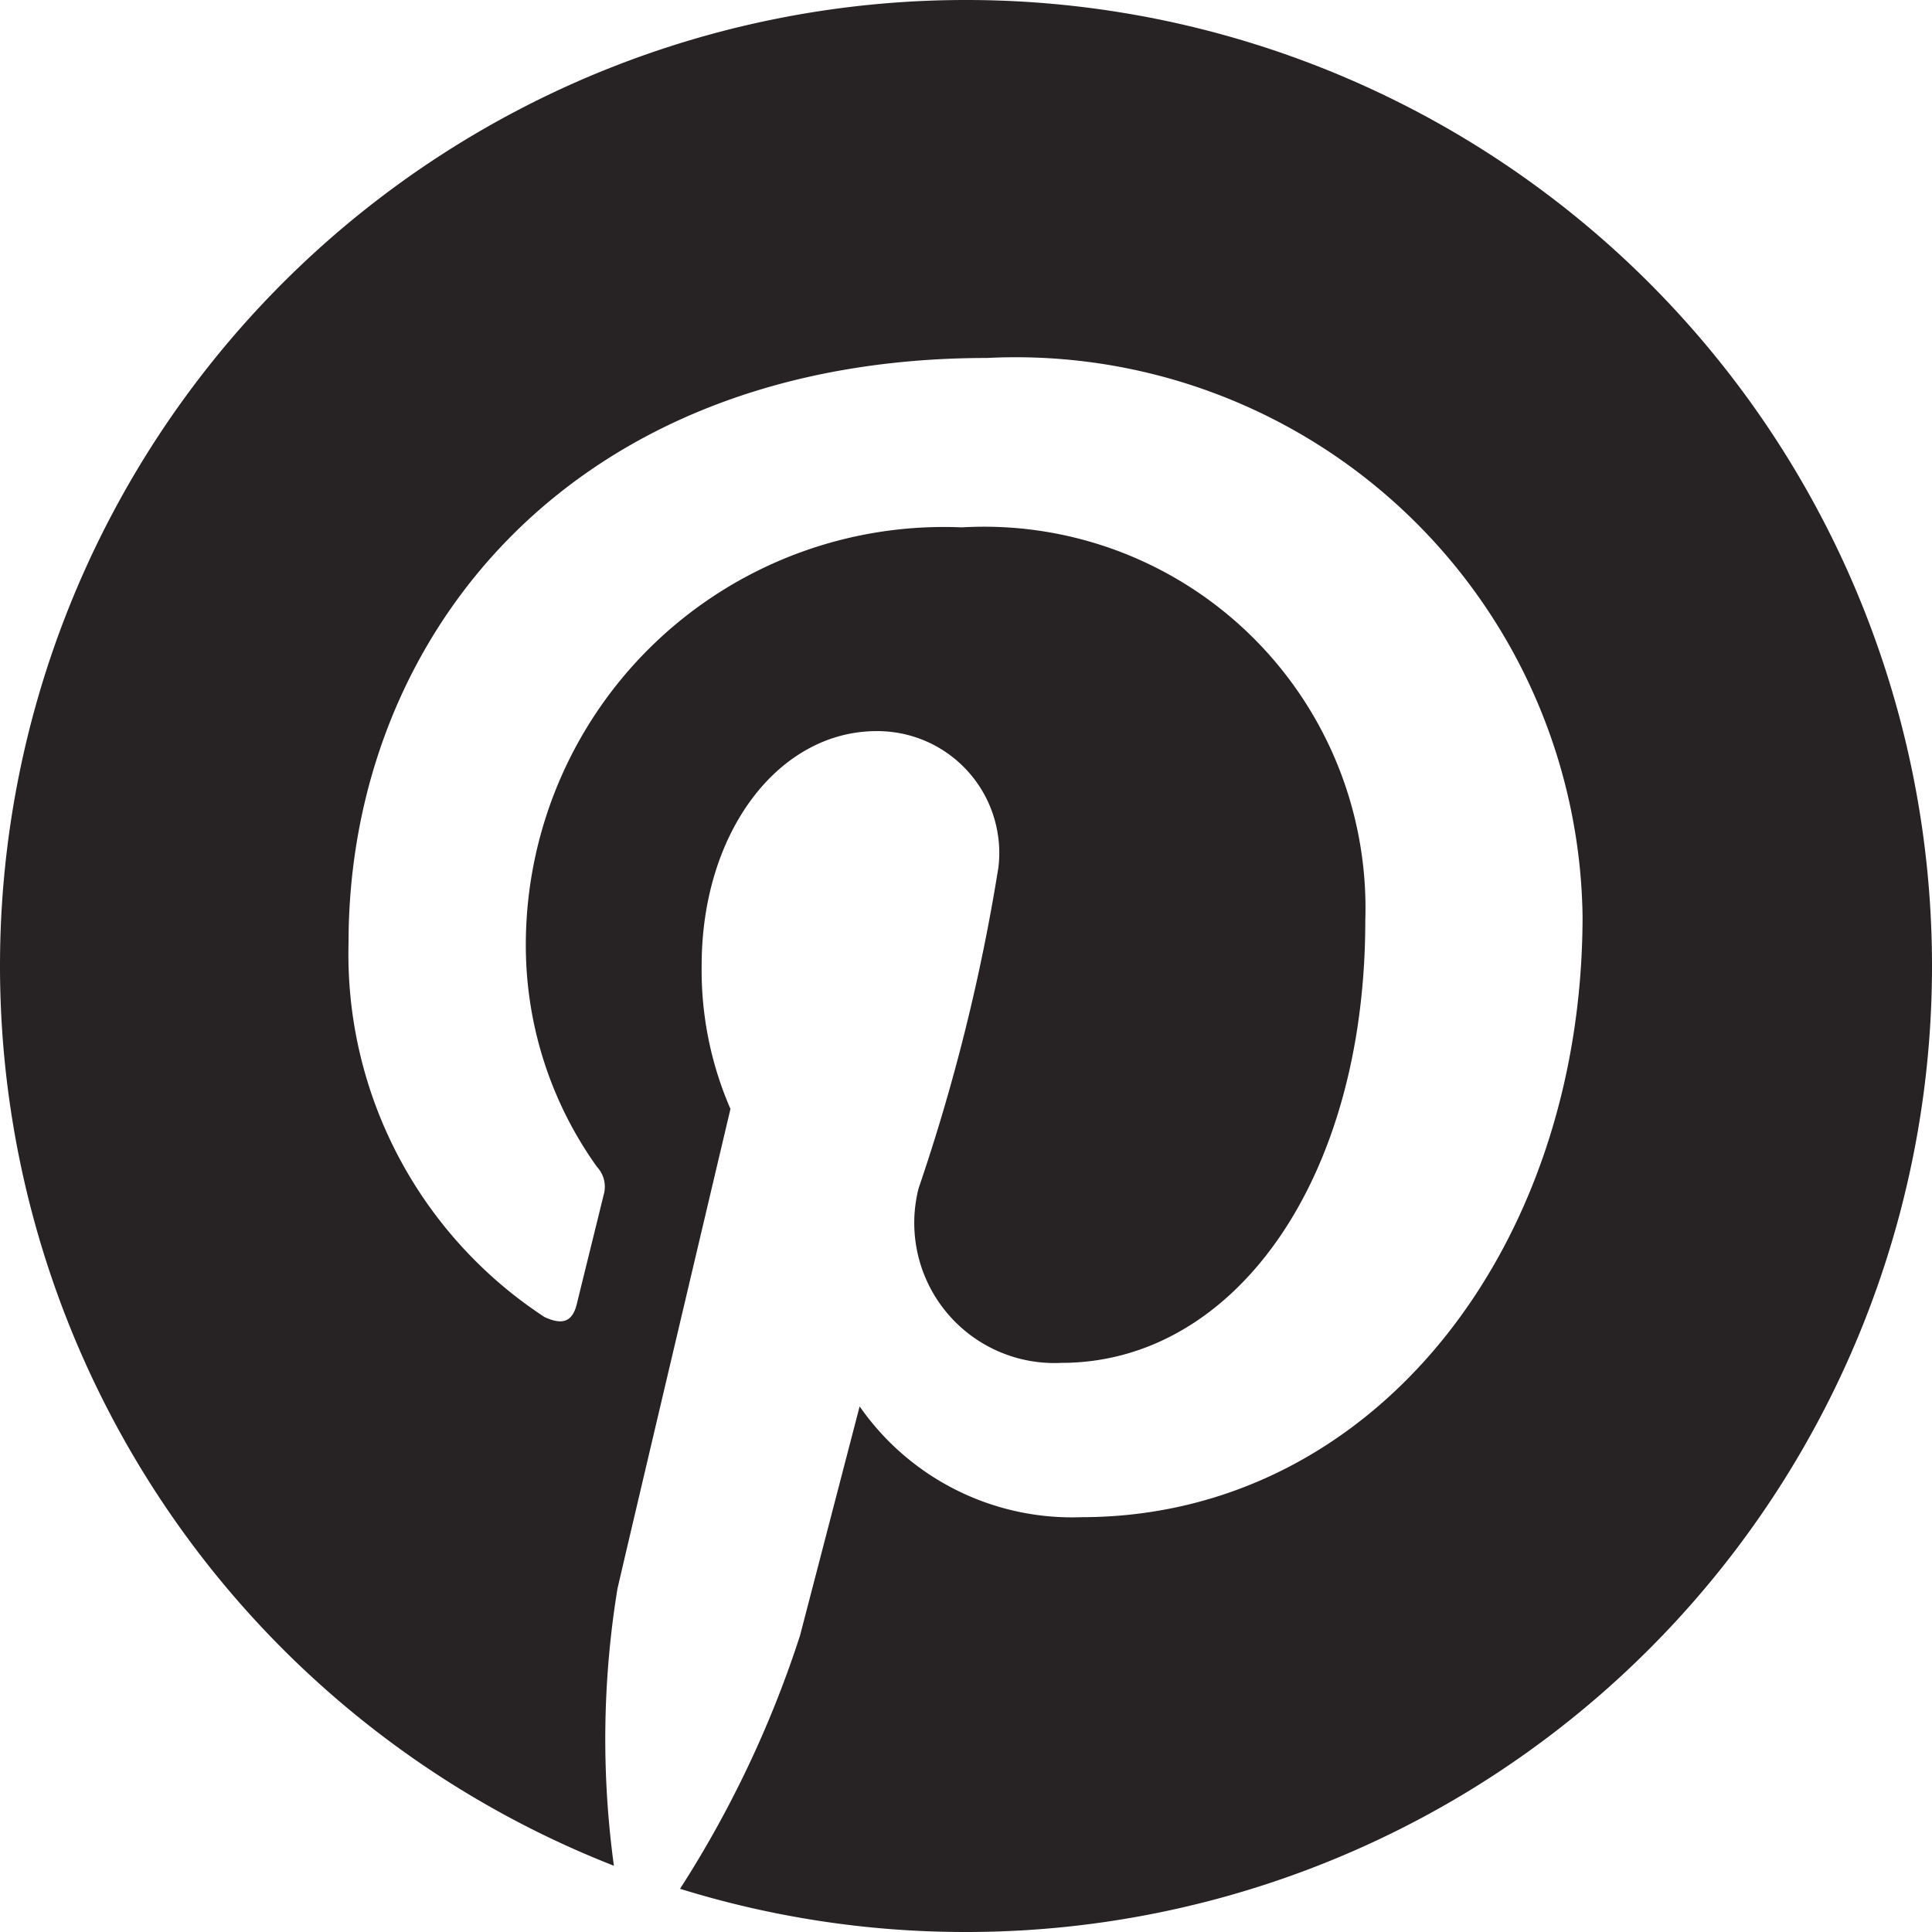 <svg xmlns="http://www.w3.org/2000/svg" width="17.438" height="17.438" viewBox="0 0 17.438 17.438">
  <path id="icon-pinterest-share" d="M17.438-6.75a8.717,8.717,0,0,0-8.719-8.719A8.717,8.717,0,0,0,0-6.75,8.722,8.722,0,0,0,5.541,1.371a8.44,8.44,0,0,1,.032-2.5c.158-.682,1.02-4.331,1.02-4.331a3.141,3.141,0,0,1-.26-1.294c0-1.213.7-2.116,1.579-2.116a1.1,1.1,0,0,1,1.1,1.227,17.52,17.52,0,0,1-.721,2.9,1.265,1.265,0,0,0,1.29,1.575c1.55,0,2.742-1.635,2.742-3.994a3.442,3.442,0,0,0-3.642-3.547A3.773,3.773,0,0,0,4.746-6.926a3.434,3.434,0,0,0,.643,1.99.261.261,0,0,1,.06.25c-.067.274-.214.868-.243.988-.039.158-.127.193-.292.116A3.913,3.913,0,0,1,3.146-6.961c0-2.753,2-5.277,5.762-5.277A5.117,5.117,0,0,1,14.284-7.2c0,3.006-1.895,5.425-4.525,5.425a2.335,2.335,0,0,1-2-1S7.327-1.114,7.221-.707A9.8,9.8,0,0,1,6.138,1.579a8.685,8.685,0,0,0,2.58.39A8.717,8.717,0,0,0,17.438-6.75Z" transform="translate(0 15.469)" fill="#272224"/>
</svg>
